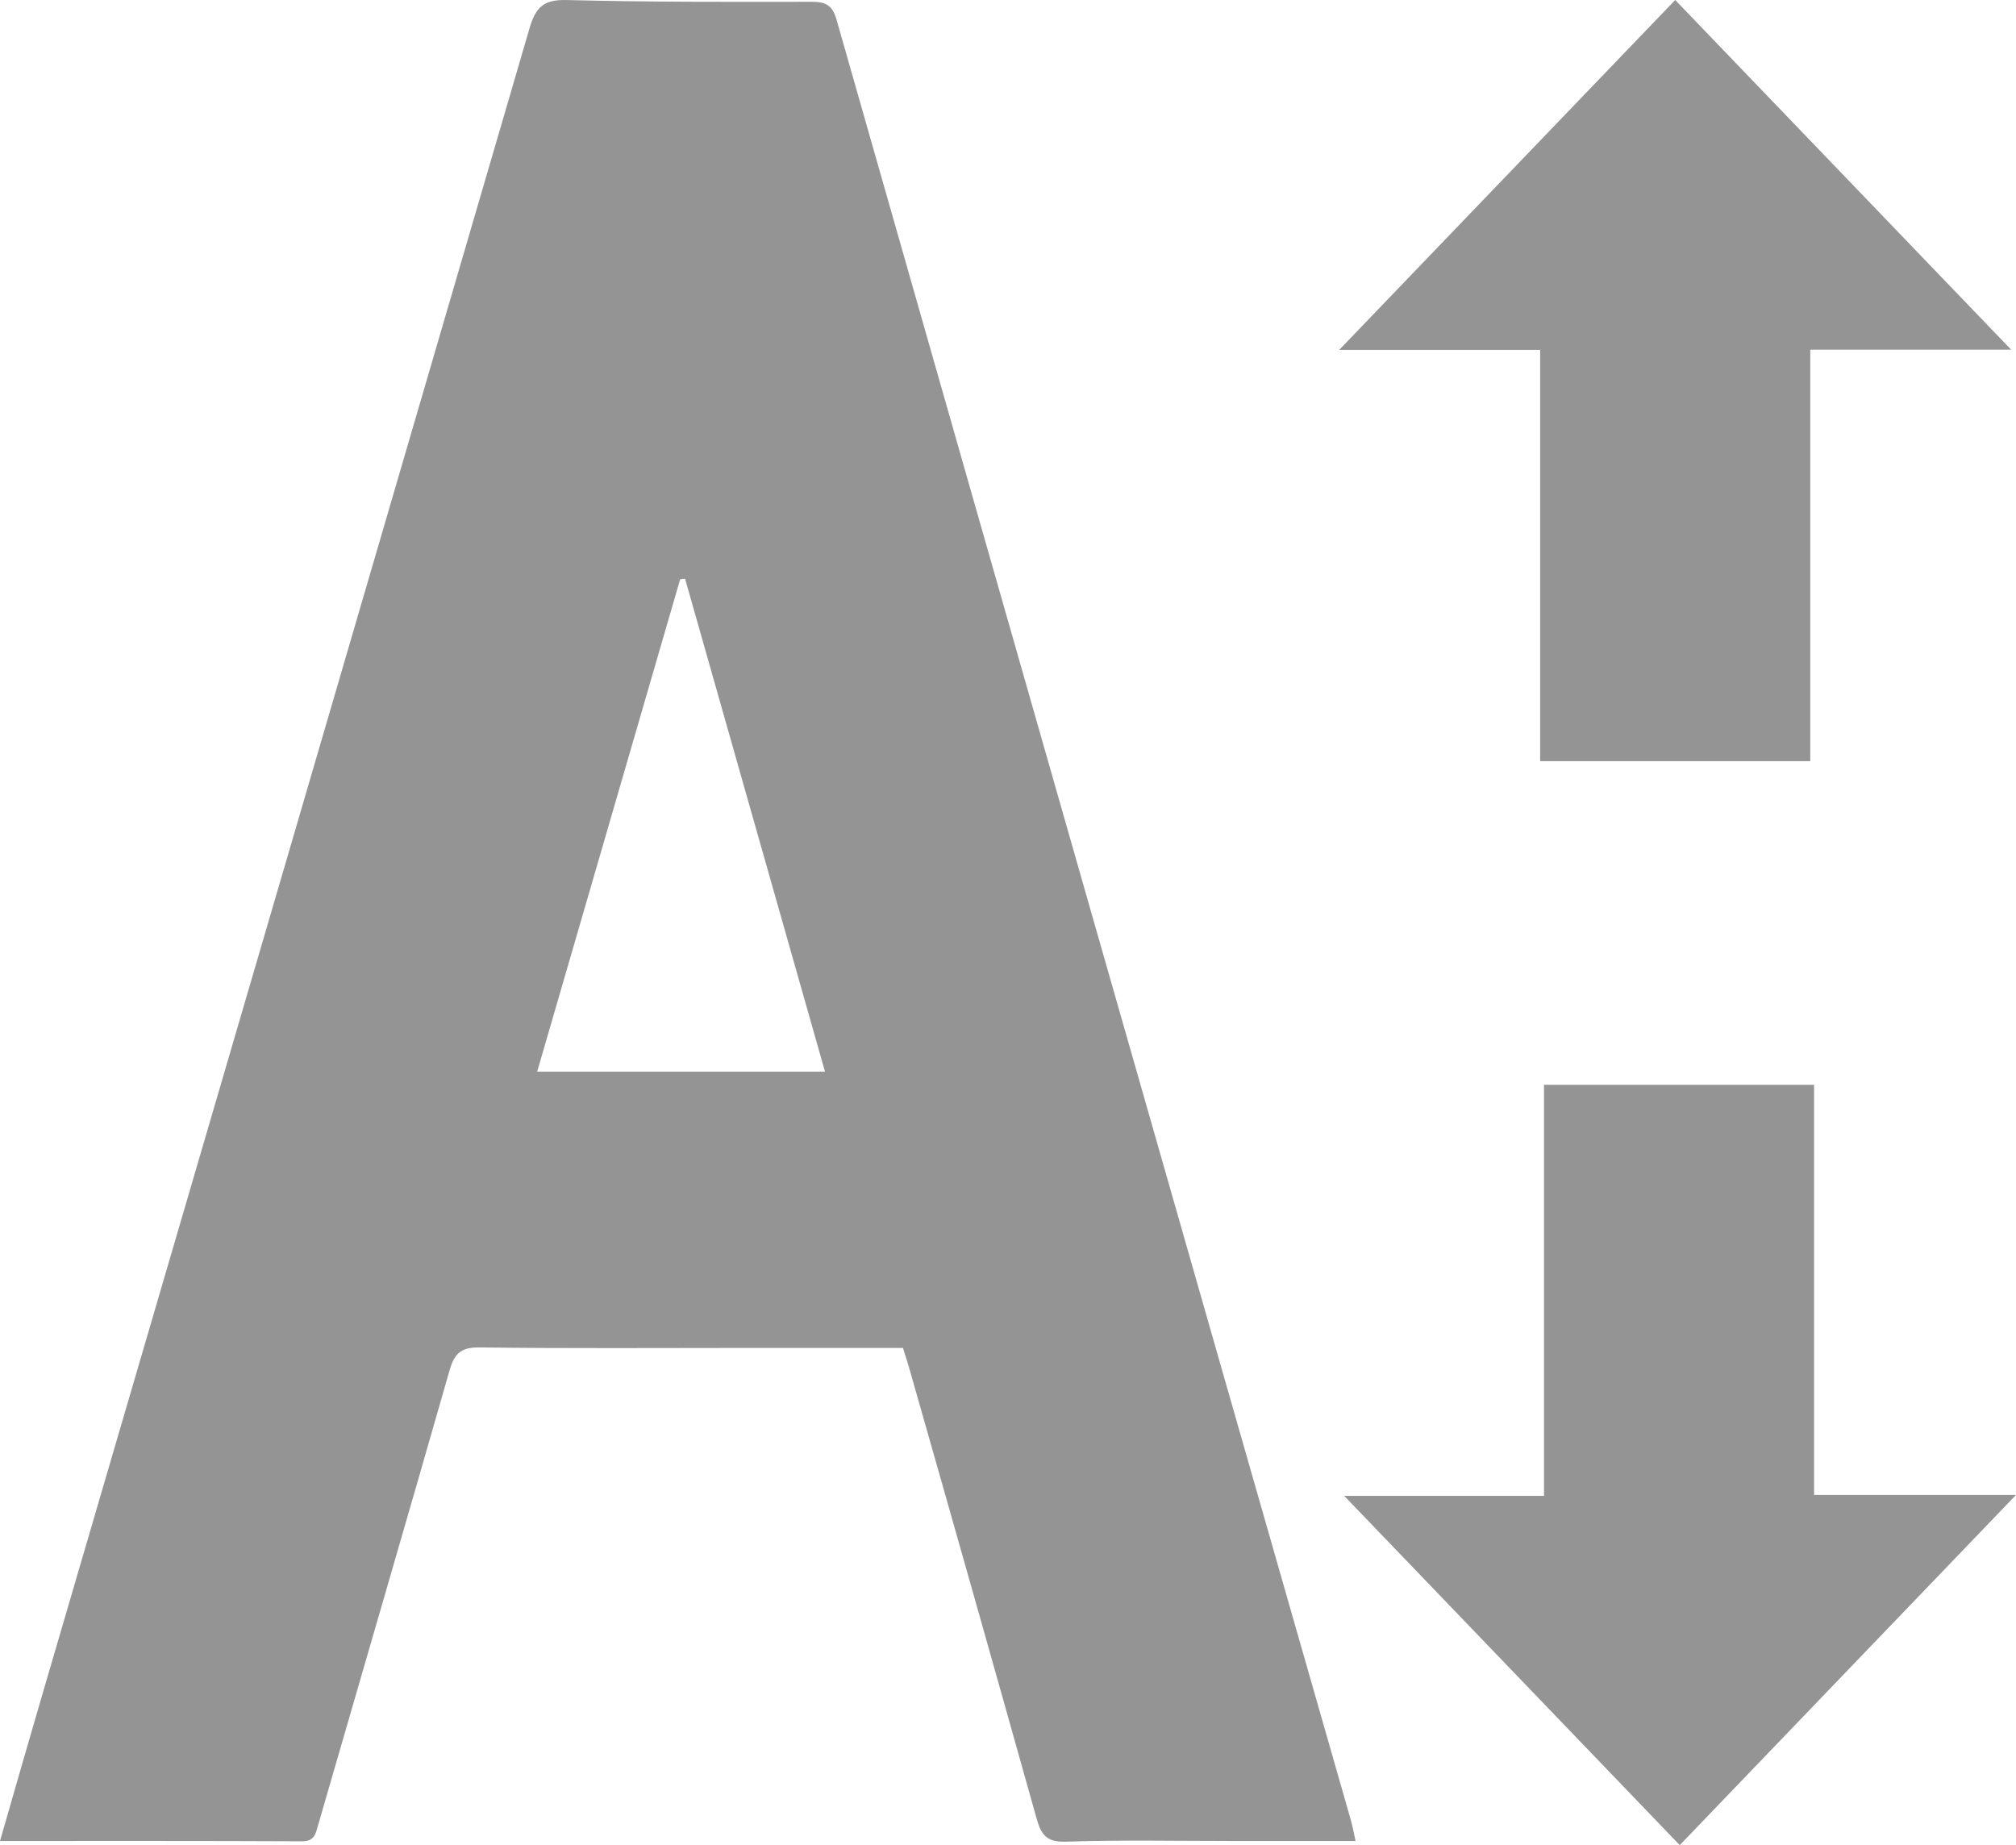 <svg xmlns="http://www.w3.org/2000/svg" viewBox="0 0 474.07 433.9"><title>font-size</title><g id="Layer_2" data-name="Layer 2"><g id="Isolation_Mode" data-name="Isolation Mode"><path d="M0,432.93c3.41-11.82,6.6-23,9.85-34.09Q67.26,202.73,124.54,6.58c1.47-5,3.4-6.71,8.76-6.57,19.15.49,38.32.44,57.48.41,3.28,0,4.93.69,5.93,4.18Q257,216.19,317.57,427.71c.45,1.56.74,3.17,1.2,5.22H290c-13.16,0-26.34-.27-39.49.16-4.72.15-5.79-2-6.83-5.74q-14.86-53-29.94-105.86c-.41-1.42-.88-2.83-1.4-4.51H175.75c-21,0-42,.15-63-.12-4.38-.06-5.92,1.47-7.05,5.44C95.54,357.89,85.14,393.4,74.86,429c-.62,2.14-.83,4.05-3.93,4C47.62,432.89,24.3,432.93,0,432.93ZM126.32,252H194c-11.06-39-22-77.43-32.9-115.89l-1.15.09C148.8,174.61,137.63,213,126.32,252Z" style="fill:#949494"/><path d="M393.93,0l79,82.23H425.69V179H362.17V82.29H314.91Z" style="fill:#949494"/><path d="M363.08,351.77V255.1h63.51v96.45h47.48L395,433.9l-78.9-82.13Z" style="fill:#949494"/></g></g></svg>